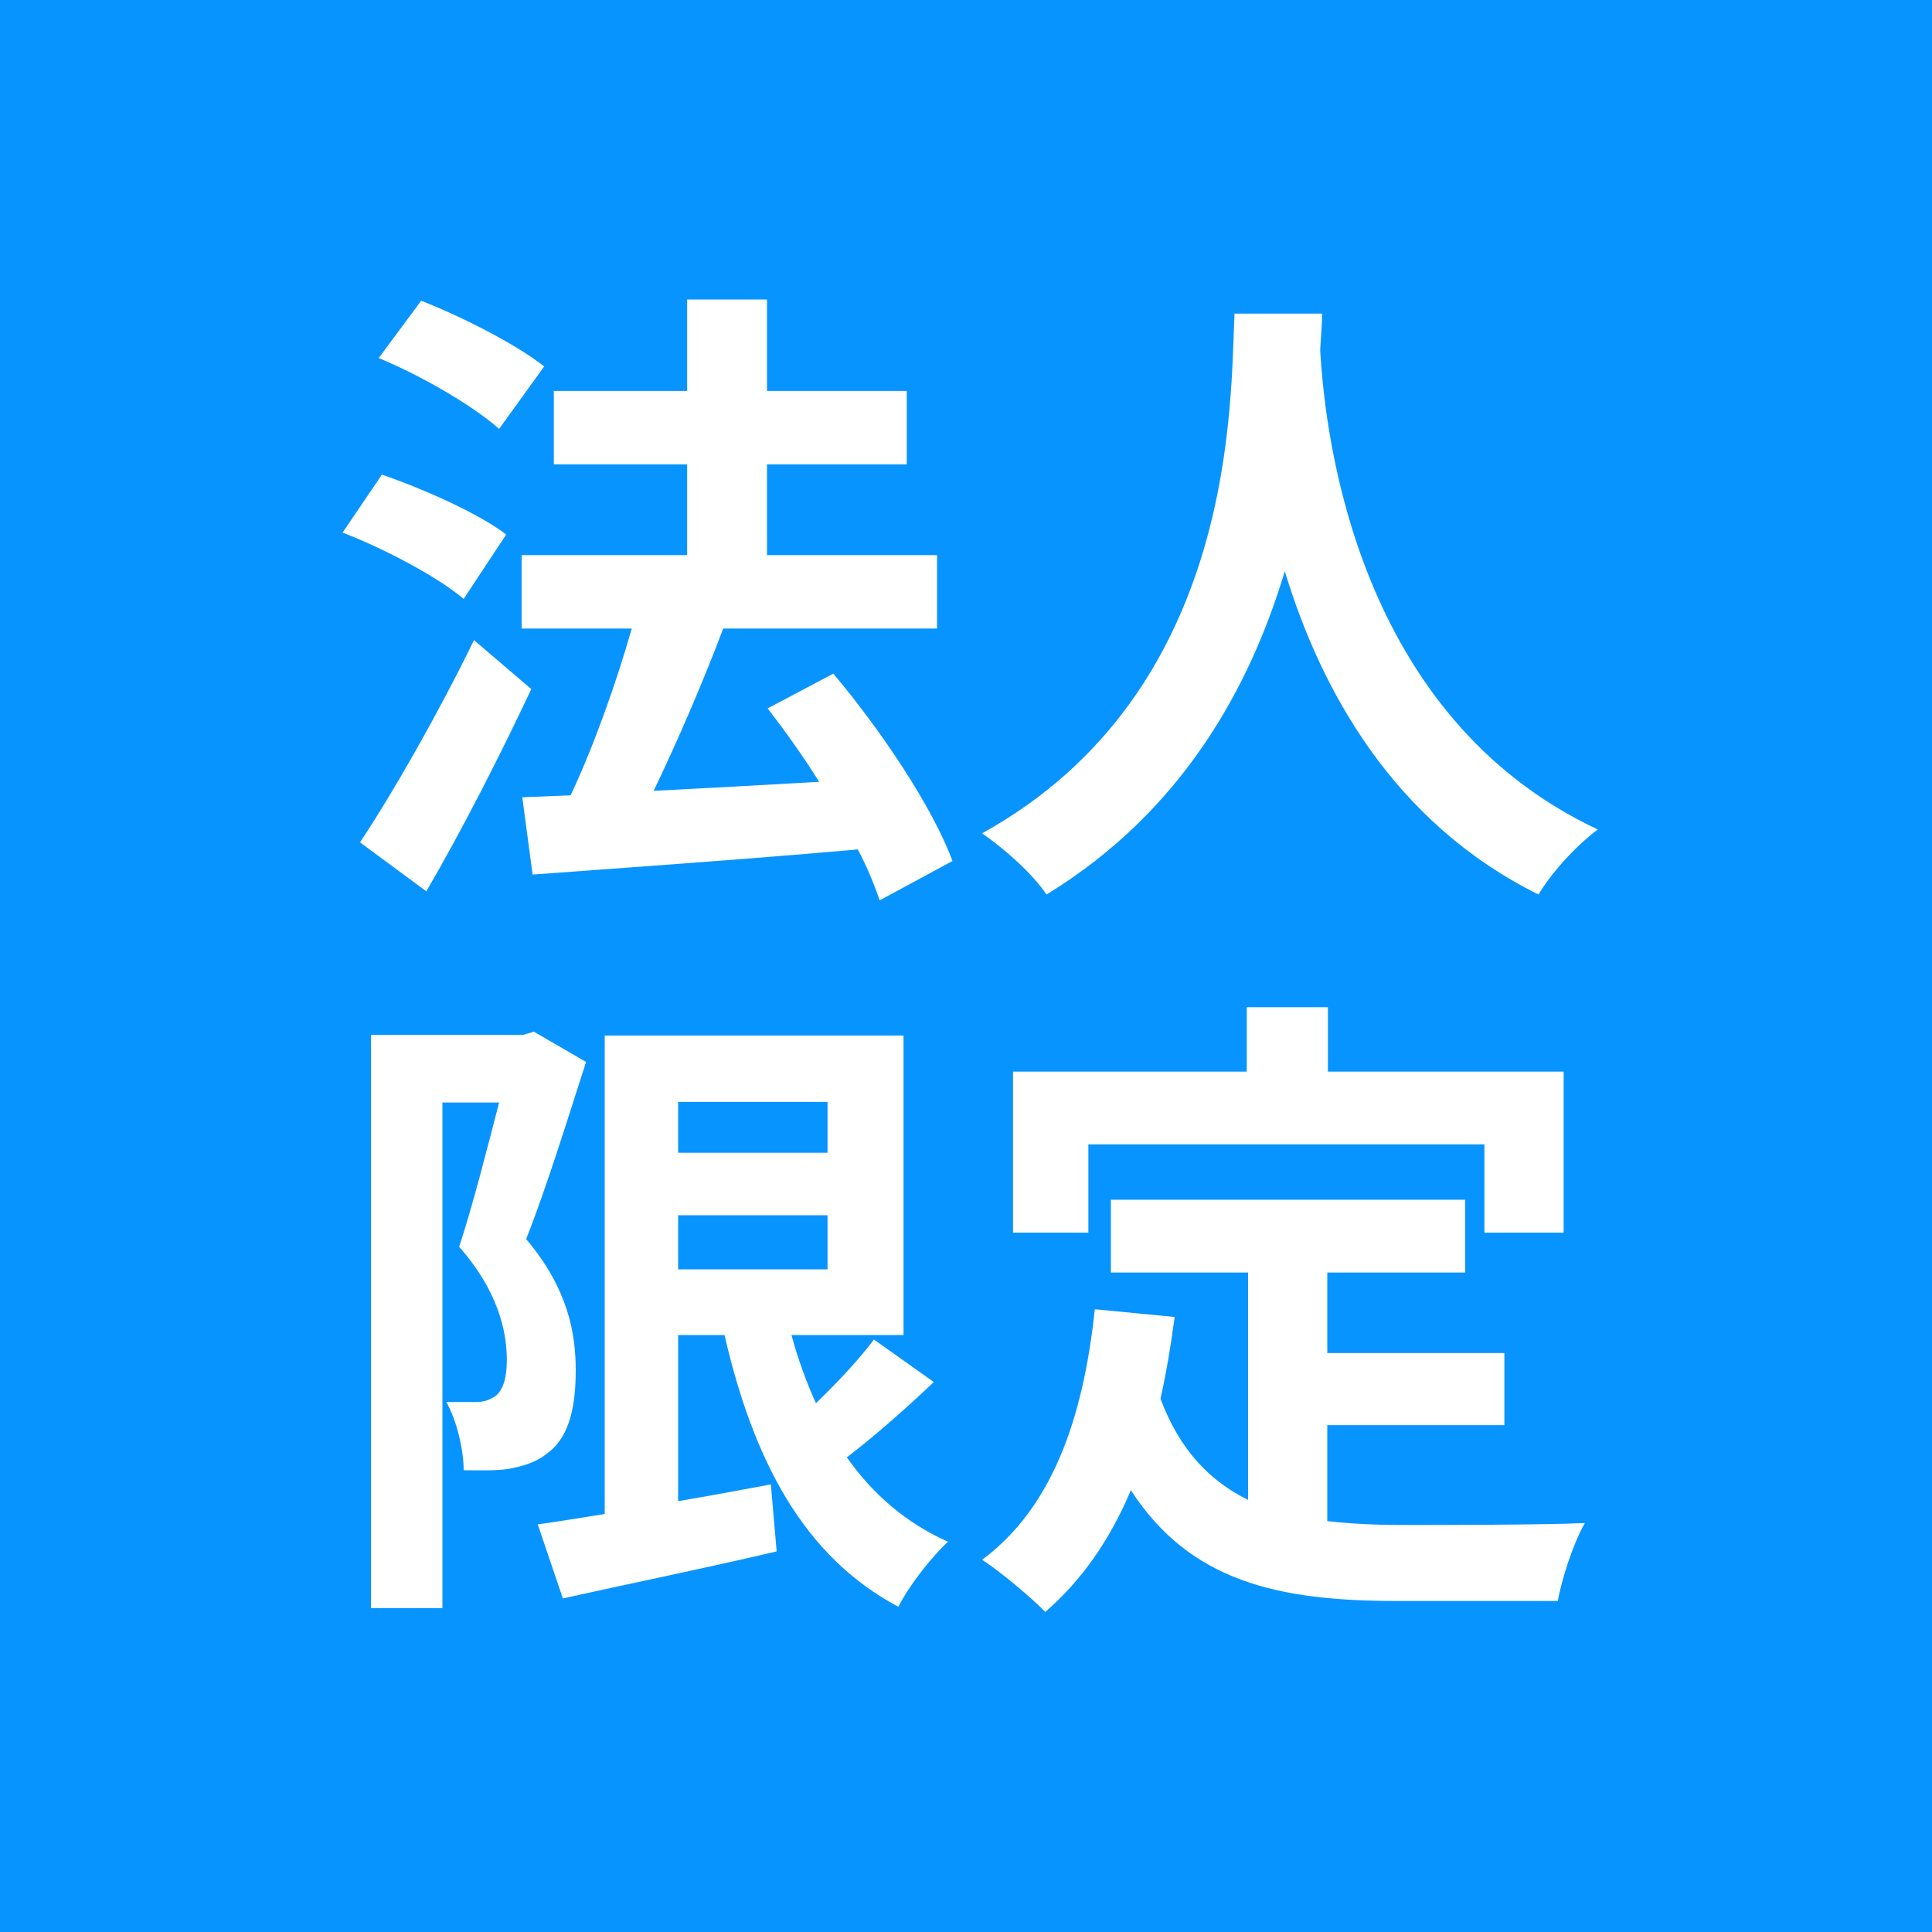 <?xml version="1.0" encoding="UTF-8"?><svg xmlns="http://www.w3.org/2000/svg" viewBox="0 0 30 30"><defs><style>.d{fill:#fff;}.e{fill:#0894ff;}</style></defs><g id="a"/><g id="b"><g id="c"><g><rect class="e" width="30" height="30"/><g><path class="d" d="M7.2,9.3c-.4-.34-1.23-.78-1.88-1.03l.61-.9c.64,.22,1.5,.6,1.93,.93l-.66,1Zm1.05,1.4c-.49,1.04-1.07,2.18-1.63,3.14l-1.03-.76c.5-.75,1.21-1.99,1.77-3.14l.89,.76Zm-.5-4.04c-.39-.35-1.21-.83-1.87-1.1l.66-.89c.64,.25,1.48,.68,1.91,1.02l-.7,.97Zm5.91,7.32c-.08-.23-.19-.51-.34-.79-1.81,.16-3.7,.29-5.05,.39l-.16-1.2,.75-.03c.36-.76,.71-1.75,.95-2.59h-1.71v-1.14h2.57v-1.41h-2.07v-1.14h2.07v-1.42h1.24v1.42h2.17v1.14h-2.17v1.41h2.64v1.14h-3.32c-.32,.85-.72,1.77-1.08,2.52,.8-.04,1.69-.09,2.57-.14-.25-.4-.53-.79-.8-1.14l1.02-.54c.74,.88,1.54,2.07,1.85,2.91l-1.13,.61Z"/><path class="d" d="M20.53,4.87c0,.16-.02,.36-.03,.57,.08,1.38,.58,5.69,4.31,7.44-.37,.28-.73,.69-.92,1.01-2.26-1.12-3.38-3.18-3.94-5.02-.54,1.8-1.59,3.73-3.7,5.02-.21-.31-.6-.67-1-.95,3.99-2.21,3.85-6.75,3.92-8.07h1.36Z"/><path class="d" d="M9.1,16.49c-.28,.87-.62,1.97-.93,2.75,.65,.77,.77,1.46,.77,2.04,0,.66-.14,1.08-.46,1.3-.16,.13-.37,.19-.59,.23-.2,.03-.44,.02-.69,.02,0-.3-.1-.76-.27-1.06,.19,0,.34,0,.47,0,.11,0,.2-.03,.29-.09,.12-.09,.18-.28,.18-.56,0-.47-.15-1.09-.74-1.76,.21-.64,.44-1.54,.62-2.24h-.88v7.85h-1.11v-8.9h2.36l.17-.05,.81,.47Zm5.4,4.97c-.43,.41-.92,.84-1.35,1.17,.4,.57,.92,1.02,1.57,1.31-.26,.24-.61,.69-.77,1.01-1.47-.78-2.25-2.27-2.7-4.22h-.72v2.58c.47-.08,.96-.17,1.44-.26l.09,1.04c-1.15,.27-2.38,.52-3.32,.73l-.39-1.15c.3-.04,.65-.1,1.04-.16v-7.43h4.64v4.65h-1.74c.1,.37,.23,.73,.38,1.06,.33-.32,.67-.68,.9-.99l.93,.66Zm-3.97-4.35v.79h2.32v-.79h-2.32Zm0,2.6h2.32v-.84h-2.32v.84Z"/><path class="d" d="M20.61,23.62c.36,.04,.74,.06,1.14,.06,.54,0,2.19,0,2.86-.03-.17,.29-.36,.86-.42,1.21h-2.5c-1.84,0-3.21-.3-4.13-1.72-.32,.76-.76,1.4-1.33,1.89-.2-.21-.7-.63-.98-.81,1.08-.8,1.57-2.18,1.75-3.89l1.24,.12c-.06,.45-.13,.87-.22,1.27,.3,.8,.77,1.28,1.36,1.57v-3.53h-2.13v-1.13h5.5v1.13h-2.14v1.25h2.75v1.12h-2.75v1.49Zm-3.71-4.48h-1.17v-2.5h3.63v-1h1.26v1h3.66v2.5h-1.23v-1.37h-6.15v1.37Z"/></g></g></g></g></svg>
